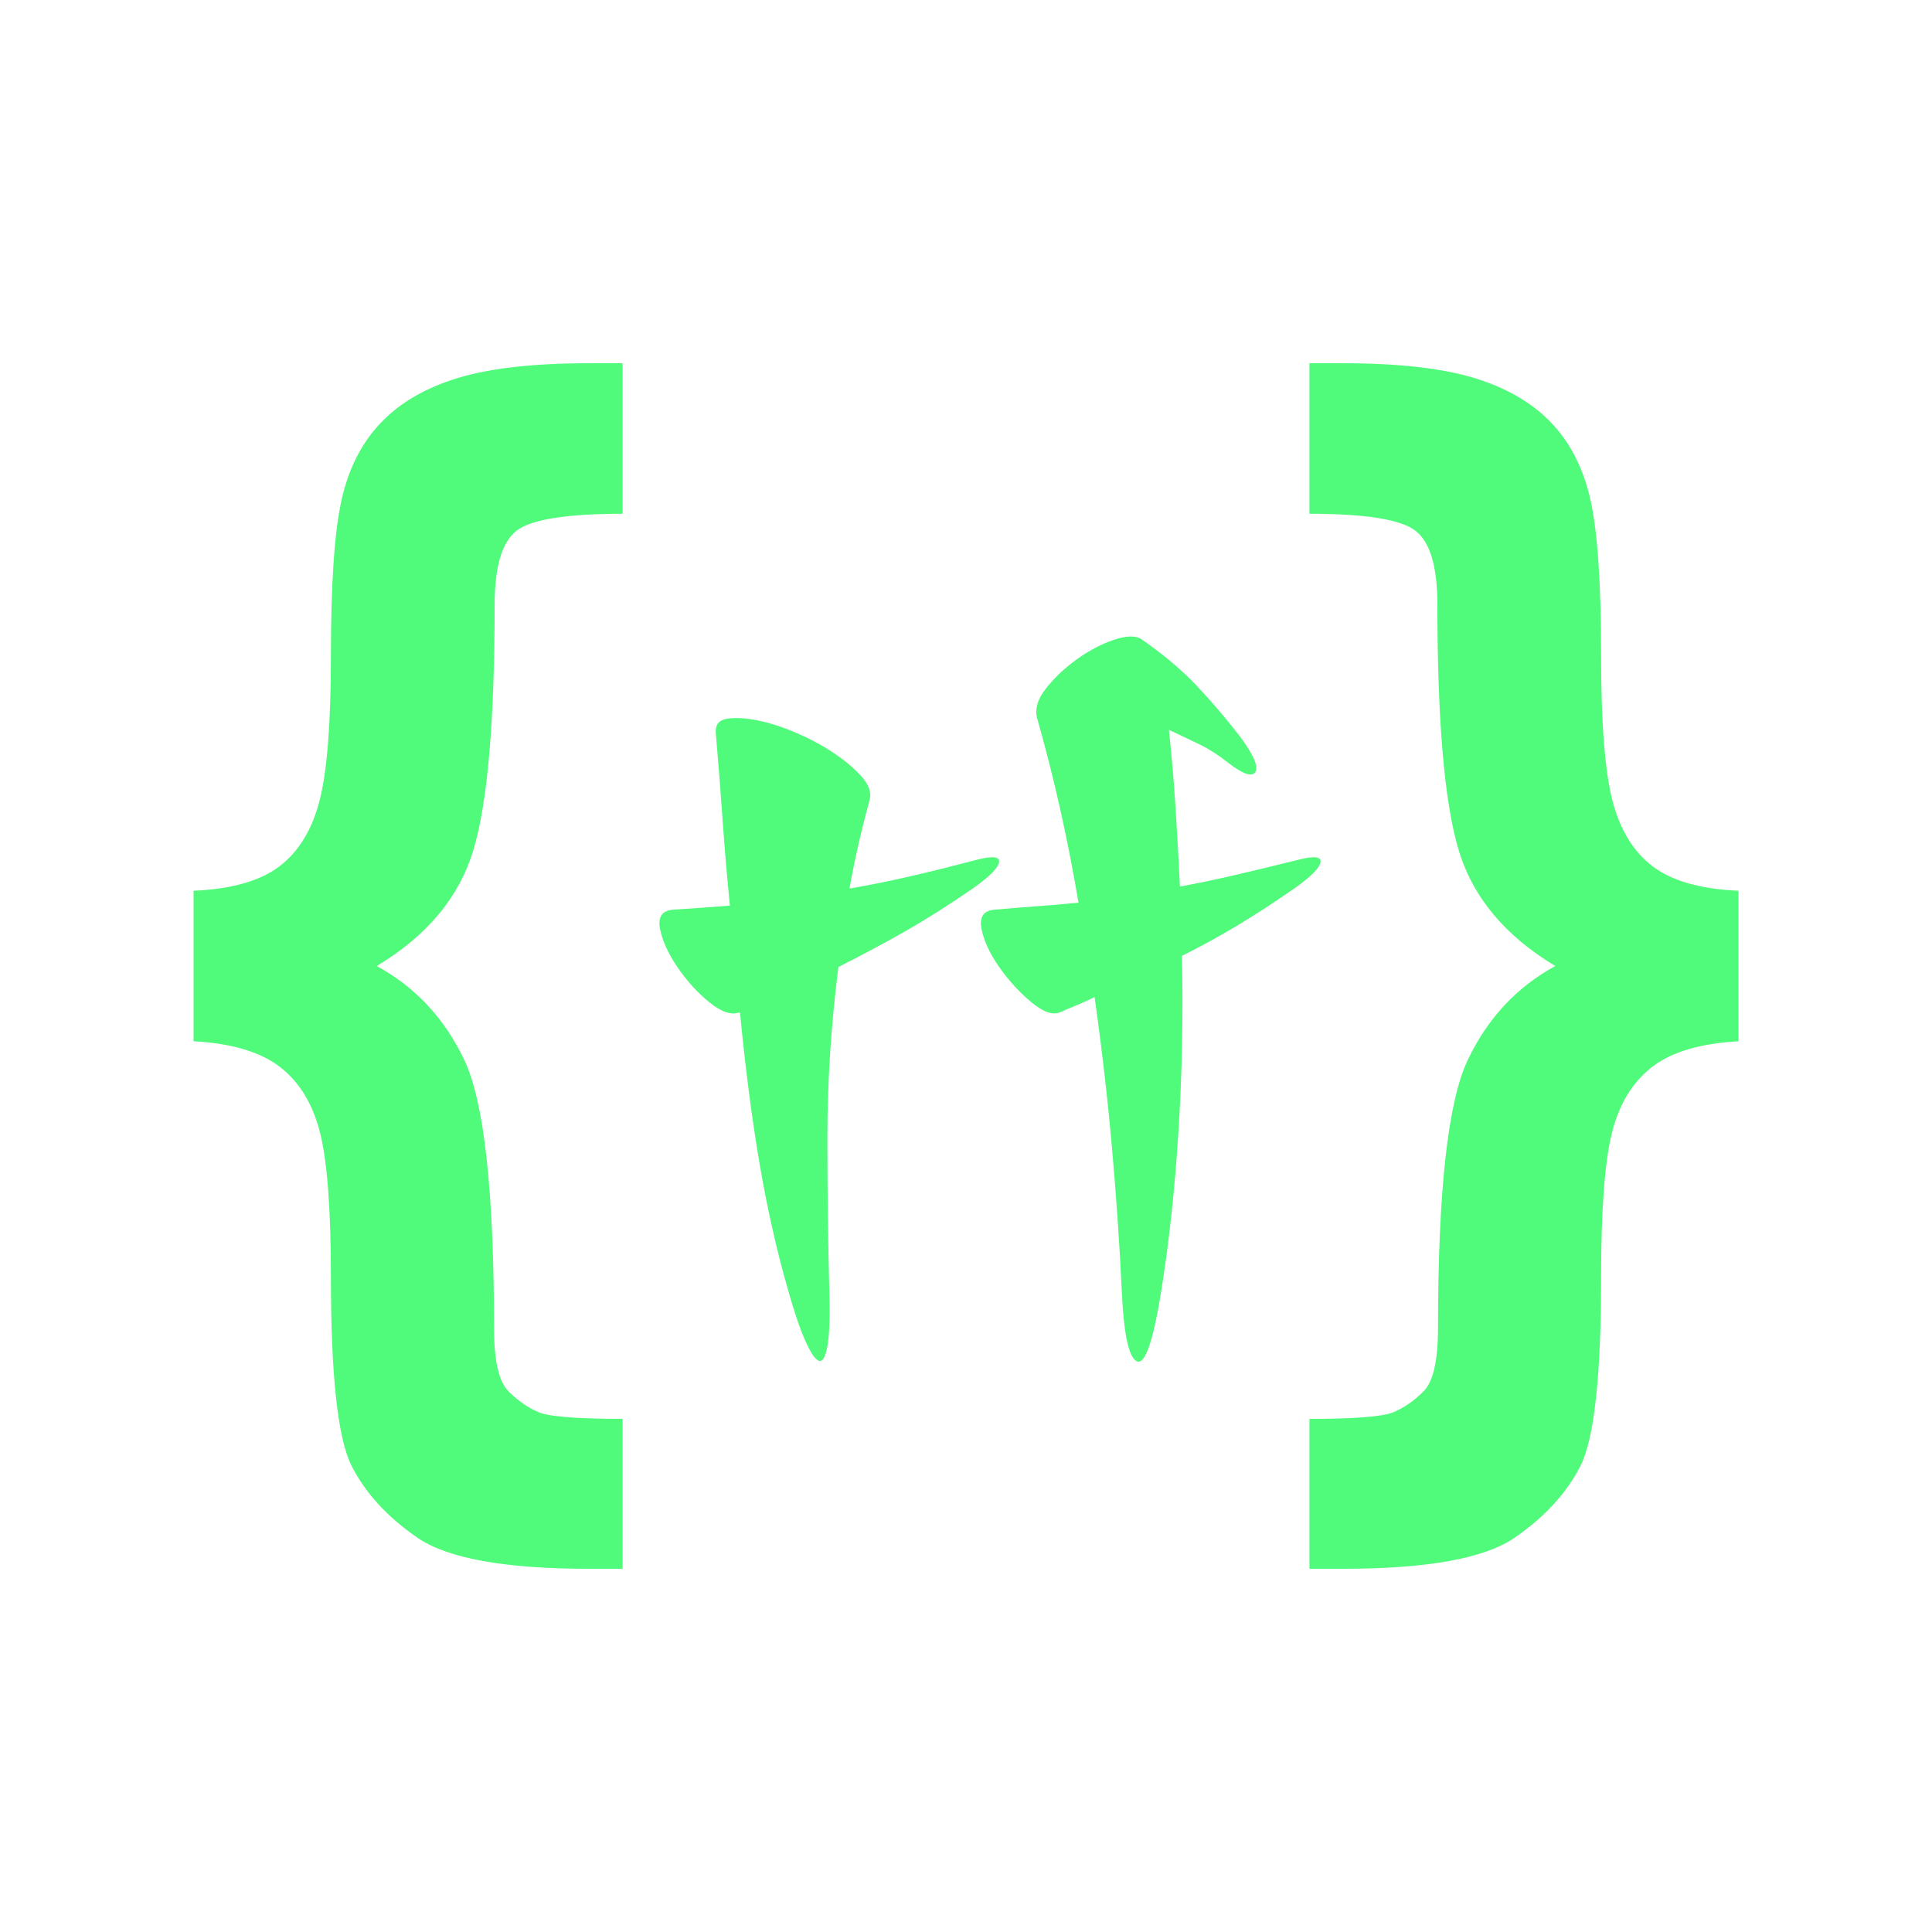 <svg xmlns="http://www.w3.org/2000/svg" xmlns:xlink="http://www.w3.org/1999/xlink" width="500" zoomAndPan="magnify" viewBox="0 0 375 375" height="500" preserveAspectRatio="xMidYMid meet" version="1.0"><defs><g/><clipPath id="a6c0a1a8c4"><path d="M 37.5 70.5 L 121 70.5 L 121 304.5 L 37.5 304.5 Z M 37.5 70.5 " clip-rule="nonzero"/></clipPath><clipPath id="aef7a349aa"><path d="M 254 70.5 L 337.5 70.5 L 337.5 304.5 L 254 304.5 Z M 254 70.5 " clip-rule="nonzero"/></clipPath></defs><g clip-path="url(#a6c0a1a8c4)"><path fill="#50fa7b" d="M 37.57 202.113 L 37.57 172.895 C 44.953 172.57 50.516 170.988 54.25 168.145 C 57.98 165.305 60.578 161.043 62.039 155.359 C 63.5 149.68 64.23 140.305 64.23 127.238 C 64.23 113.438 64.902 103.457 66.242 97.285 C 67.578 91.121 70.117 86.066 73.852 82.129 C 77.582 78.191 82.594 75.27 88.887 73.363 C 95.176 71.457 103.68 70.504 114.395 70.504 L 120.844 70.504 L 120.844 99.723 C 109.969 99.723 103.109 100.816 100.27 103.008 C 97.426 105.199 96.008 109.992 96.008 117.375 C 96.008 140.02 94.629 155.91 91.867 165.039 C 89.109 174.172 82.859 181.66 73.121 187.504 C 80.586 191.562 86.246 197.629 90.102 205.703 C 93.957 213.781 95.887 231.133 95.887 257.75 C 95.887 264.082 96.82 268.18 98.688 270.047 C 100.551 271.914 102.523 273.273 104.59 274.125 C 106.66 274.977 112.078 275.402 120.844 275.402 L 120.844 304.504 L 114.391 304.504 C 97.996 304.504 86.875 302.492 81.031 298.477 C 75.188 294.457 70.926 289.812 68.25 284.535 C 65.57 279.258 64.23 267.047 64.23 247.891 C 64.23 234.902 63.539 225.609 62.16 220.008 C 60.781 214.406 58.203 210.129 54.43 207.164 C 50.656 204.203 45.027 202.52 37.566 202.109 Z M 37.57 202.113 " fill-opacity="1" fill-rule="nonzero"/></g><g clip-path="url(#aef7a349aa)"><path fill="#50fa7b" d="M 320.574 207.164 C 316.801 210.129 314.227 214.41 312.844 220.012 C 311.465 225.609 310.773 234.906 310.773 247.891 C 310.773 267.047 309.434 279.262 306.758 284.539 C 304.078 289.812 299.816 294.461 293.973 298.477 C 288.129 302.496 277.008 304.504 260.613 304.504 L 254.16 304.504 L 254.16 275.406 C 262.926 275.406 268.344 274.98 270.414 274.129 C 272.484 273.277 274.453 271.914 276.316 270.051 C 278.188 268.184 279.117 264.082 279.117 257.754 C 279.117 231.133 281.047 213.781 284.902 205.707 C 288.758 197.633 294.418 191.562 301.887 187.504 C 292.145 181.66 285.898 174.172 283.137 165.043 C 280.379 155.91 278.996 140.023 278.996 117.379 C 278.996 109.992 277.578 105.203 274.734 103.012 C 271.895 100.82 265.039 99.723 254.16 99.723 L 254.16 70.504 L 260.613 70.504 C 271.328 70.504 279.828 71.457 286.117 73.363 C 292.41 75.273 297.422 78.191 301.156 82.129 C 304.891 86.066 307.426 91.121 308.766 97.285 C 310.105 103.457 310.773 113.441 310.773 127.238 C 310.773 140.305 311.504 149.68 312.965 155.363 C 314.426 161.043 317.023 165.305 320.758 168.145 C 324.492 170.988 330.051 172.57 337.438 172.895 L 337.438 202.113 C 329.965 202.523 324.34 204.203 320.57 207.164 Z M 320.574 207.164 " fill-opacity="1" fill-rule="nonzero"/></g><g fill="#50fa7b" fill-opacity="1"><g transform="translate(122.562, 261)"><g><path d="M 66.5 -88.719 C 61.812 -85.469 57.352 -82.641 53.125 -80.234 C 48.906 -77.836 44.586 -75.531 40.172 -73.312 C 38.742 -62.008 38.031 -51.023 38.031 -40.359 C 38.031 -29.828 38.16 -19.688 38.422 -9.938 C 38.547 -5.133 38.41 -1.691 38.016 0.391 C 37.629 2.473 37.078 3.383 36.359 3.125 C 35.648 2.863 34.773 1.562 33.734 -0.781 C 32.691 -3.125 31.586 -6.375 30.422 -10.531 C 28.211 -18.195 26.359 -26.414 24.859 -35.188 C 23.367 -43.969 22.102 -53.754 21.062 -64.547 C 19.5 -63.891 17.547 -64.504 15.203 -66.391 C 12.867 -68.273 10.789 -70.551 8.969 -73.219 C 7.145 -75.883 6.004 -78.383 5.547 -80.719 C 5.098 -83.062 5.977 -84.301 8.188 -84.438 C 10.008 -84.562 11.828 -84.688 13.641 -84.812 C 15.461 -84.945 17.285 -85.082 19.109 -85.219 C 18.586 -90.414 18.129 -95.773 17.734 -101.297 C 17.348 -106.828 16.895 -112.645 16.375 -118.75 C 16.25 -120.312 16.961 -121.223 18.516 -121.484 C 20.078 -121.742 22.031 -121.645 24.375 -121.188 C 26.719 -120.738 29.254 -119.926 31.984 -118.75 C 34.711 -117.582 37.18 -116.25 39.391 -114.75 C 41.598 -113.258 43.383 -111.734 44.75 -110.172 C 46.113 -108.609 46.602 -107.113 46.219 -105.688 C 45.438 -102.832 44.719 -99.973 44.062 -97.109 C 43.414 -94.242 42.832 -91.383 42.312 -88.531 C 46.082 -89.176 49.945 -89.953 53.906 -90.859 C 57.875 -91.773 62.07 -92.816 66.5 -93.984 C 69.875 -94.898 71.492 -94.805 71.359 -93.703 C 71.234 -92.598 69.613 -90.938 66.5 -88.719 Z M 66.5 -88.719 "/></g></g></g><g fill="#50fa7b" fill-opacity="1"><g transform="translate(189.837, 261)"><g><path d="M 61.625 -88.719 C 57.719 -85.988 53.977 -83.551 50.406 -81.406 C 46.832 -79.258 43.223 -77.281 39.578 -75.469 C 39.836 -63.895 39.609 -52.484 38.891 -41.234 C 38.18 -29.992 37.047 -19.562 35.484 -9.938 C 33.93 -0.445 32.375 3.938 30.812 3.219 C 29.25 2.5 28.273 -2.082 27.891 -10.531 C 27.492 -19.113 26.875 -28.211 26.031 -37.828 C 25.188 -47.453 24.051 -57.332 22.625 -67.469 C 21.582 -66.945 20.508 -66.457 19.406 -66 C 18.301 -65.551 17.16 -65.066 15.984 -64.547 C 14.555 -63.891 12.672 -64.535 10.328 -66.484 C 7.992 -68.441 5.914 -70.719 4.094 -73.312 C 2.27 -75.914 1.129 -78.383 0.672 -80.719 C 0.223 -83.062 1.102 -84.301 3.312 -84.438 C 6.176 -84.695 8.938 -84.922 11.594 -85.109 C 14.258 -85.305 16.895 -85.535 19.5 -85.797 C 17.414 -98.148 14.75 -110.047 11.5 -121.484 C 10.977 -123.305 11.531 -125.254 13.156 -127.328 C 14.781 -129.41 16.766 -131.297 19.109 -132.984 C 21.453 -134.68 23.859 -135.953 26.328 -136.797 C 28.797 -137.641 30.613 -137.672 31.781 -136.891 C 36.07 -133.898 39.68 -130.844 42.609 -127.719 C 45.535 -124.602 48.297 -121.352 50.891 -117.969 C 53.492 -114.457 54.469 -112.18 53.812 -111.141 C 53.164 -110.109 51.348 -110.758 48.359 -113.094 C 46.535 -114.531 44.742 -115.672 42.984 -116.516 C 41.234 -117.359 39.254 -118.301 37.047 -119.344 C 37.566 -114.531 37.988 -109.586 38.312 -104.516 C 38.645 -99.453 38.938 -94.254 39.188 -88.922 C 42.695 -89.566 46.27 -90.312 49.906 -91.156 C 53.551 -92.008 57.457 -92.953 61.625 -93.984 C 65 -94.898 66.617 -94.805 66.484 -93.703 C 66.359 -92.598 64.738 -90.938 61.625 -88.719 Z M 61.625 -88.719 "/></g></g></g></svg>